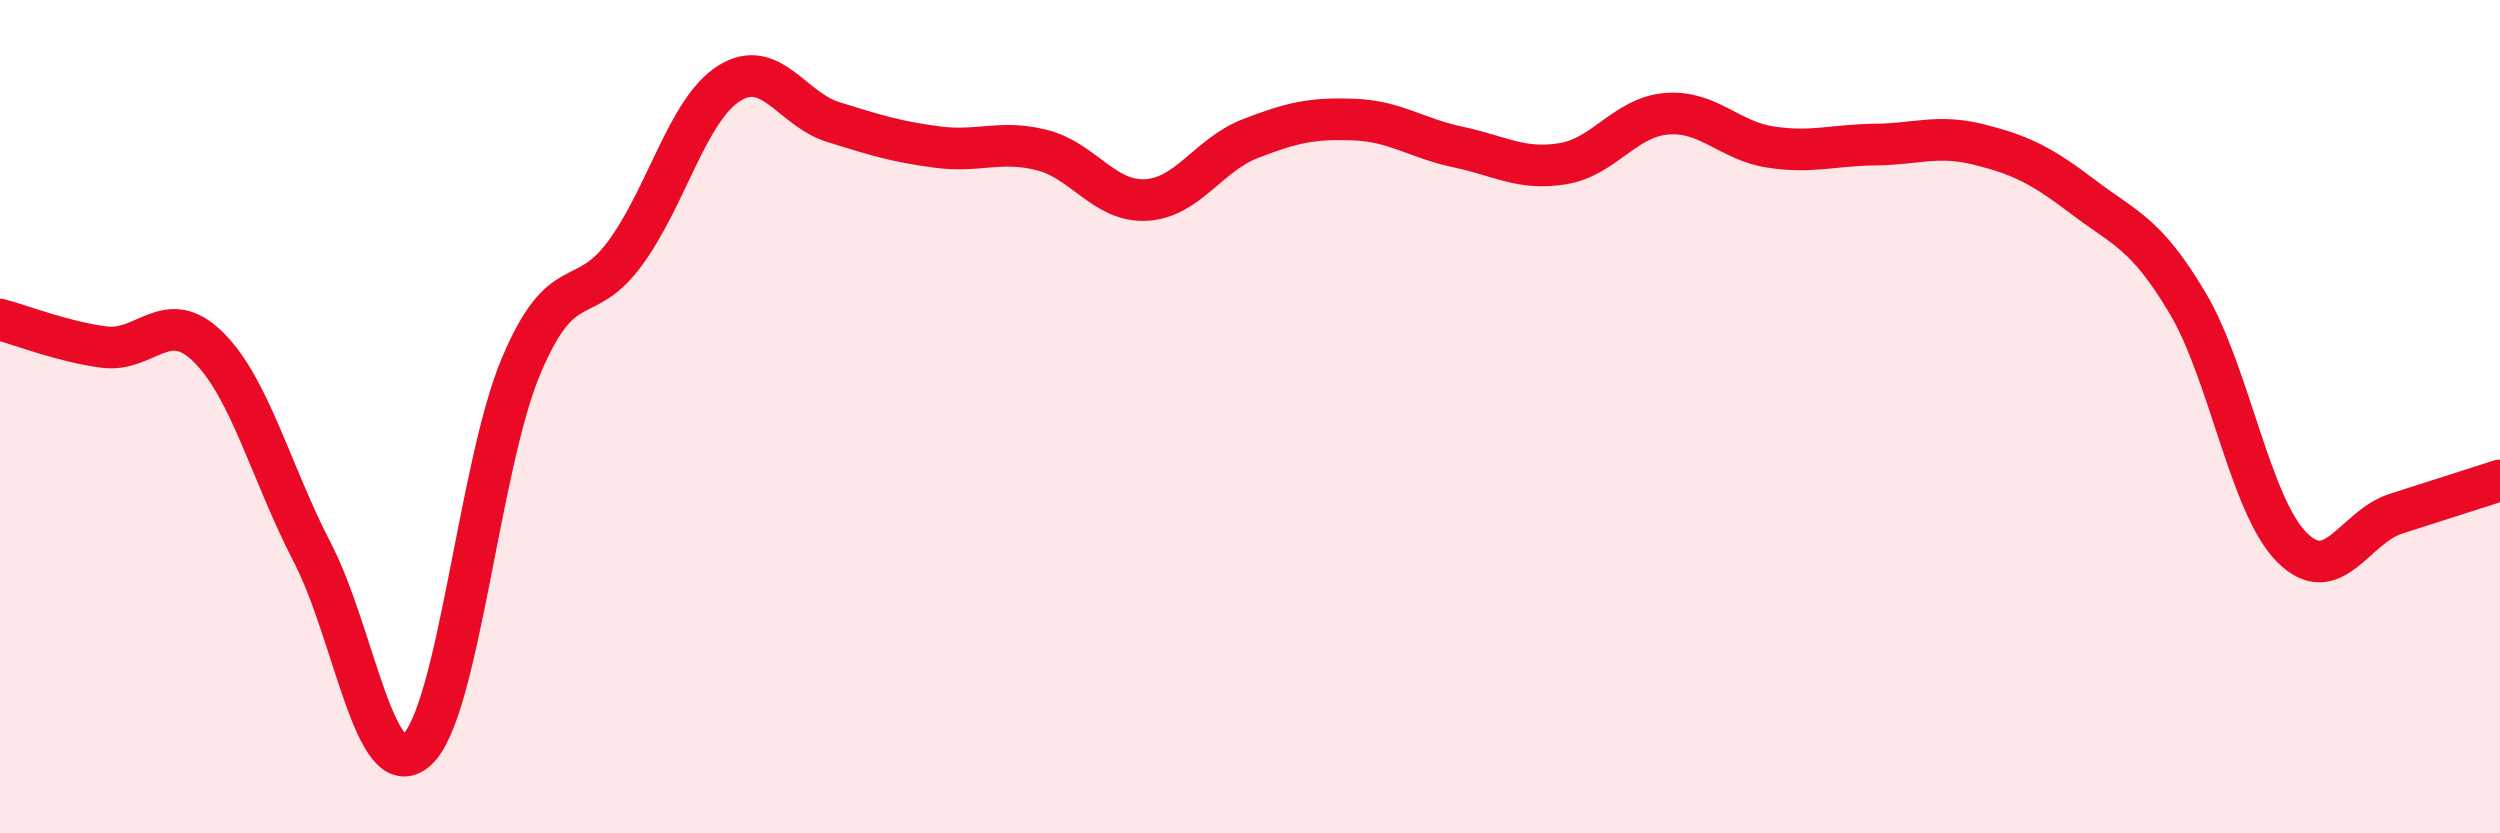 
    <svg width="60" height="20" viewBox="0 0 60 20" xmlns="http://www.w3.org/2000/svg">
      <path
        d="M 0,7.67 C 0.5,7.8 1.5,8.2 2.5,8.33 C 3.5,8.46 4,7.34 5,8.33 C 6,9.32 6.5,11.34 7.5,13.27 C 8.5,15.2 9,18.89 10,18 C 11,17.11 11.5,11.18 12.5,8.8 C 13.5,6.42 14,7.44 15,6.08 C 16,4.72 16.5,2.63 17.5,2 C 18.5,1.37 19,2.62 20,2.93 C 21,3.24 21.5,3.4 22.5,3.53 C 23.5,3.66 24,3.35 25,3.6 C 26,3.85 26.5,4.85 27.5,4.8 C 28.5,4.75 29,3.72 30,3.33 C 31,2.94 31.5,2.83 32.5,2.87 C 33.5,2.91 34,3.32 35,3.53 C 36,3.74 36.5,4.09 37.5,3.93 C 38.5,3.77 39,2.81 40,2.73 C 41,2.65 41.5,3.38 42.5,3.53 C 43.5,3.68 44,3.48 45,3.47 C 46,3.46 46.5,3.22 47.5,3.47 C 48.5,3.72 49,3.97 50,4.73 C 51,5.49 51.5,5.59 52.5,7.27 C 53.5,8.95 54,12.12 55,13.13 C 56,14.14 56.5,12.65 57.5,12.33 C 58.5,12.01 59.5,11.69 60,11.53L60 20L0 20Z"
        fill="#EB0A25"
        opacity="0.1"
        stroke-linecap="round"
        stroke-linejoin="round"
      />
      <path
        d="M 0,7.67 C 0.5,7.8 1.5,8.2 2.5,8.33 C 3.5,8.46 4,7.34 5,8.33 C 6,9.32 6.5,11.34 7.5,13.27 C 8.5,15.2 9,18.89 10,18 C 11,17.11 11.5,11.18 12.5,8.8 C 13.5,6.42 14,7.44 15,6.08 C 16,4.72 16.5,2.63 17.5,2 C 18.5,1.37 19,2.62 20,2.93 C 21,3.24 21.5,3.4 22.5,3.53 C 23.5,3.66 24,3.35 25,3.6 C 26,3.85 26.5,4.85 27.5,4.8 C 28.5,4.75 29,3.72 30,3.33 C 31,2.94 31.5,2.83 32.5,2.87 C 33.5,2.91 34,3.32 35,3.53 C 36,3.74 36.5,4.09 37.5,3.93 C 38.5,3.77 39,2.81 40,2.73 C 41,2.65 41.5,3.38 42.5,3.53 C 43.5,3.68 44,3.48 45,3.47 C 46,3.46 46.5,3.22 47.5,3.47 C 48.5,3.72 49,3.97 50,4.73 C 51,5.49 51.5,5.59 52.5,7.27 C 53.5,8.95 54,12.12 55,13.13 C 56,14.14 56.5,12.65 57.5,12.33 C 58.5,12.01 59.5,11.69 60,11.53"
        stroke="#EB0A25"
        stroke-width="1"
        fill="none"
        stroke-linecap="round"
        stroke-linejoin="round"
      />
    </svg>
  